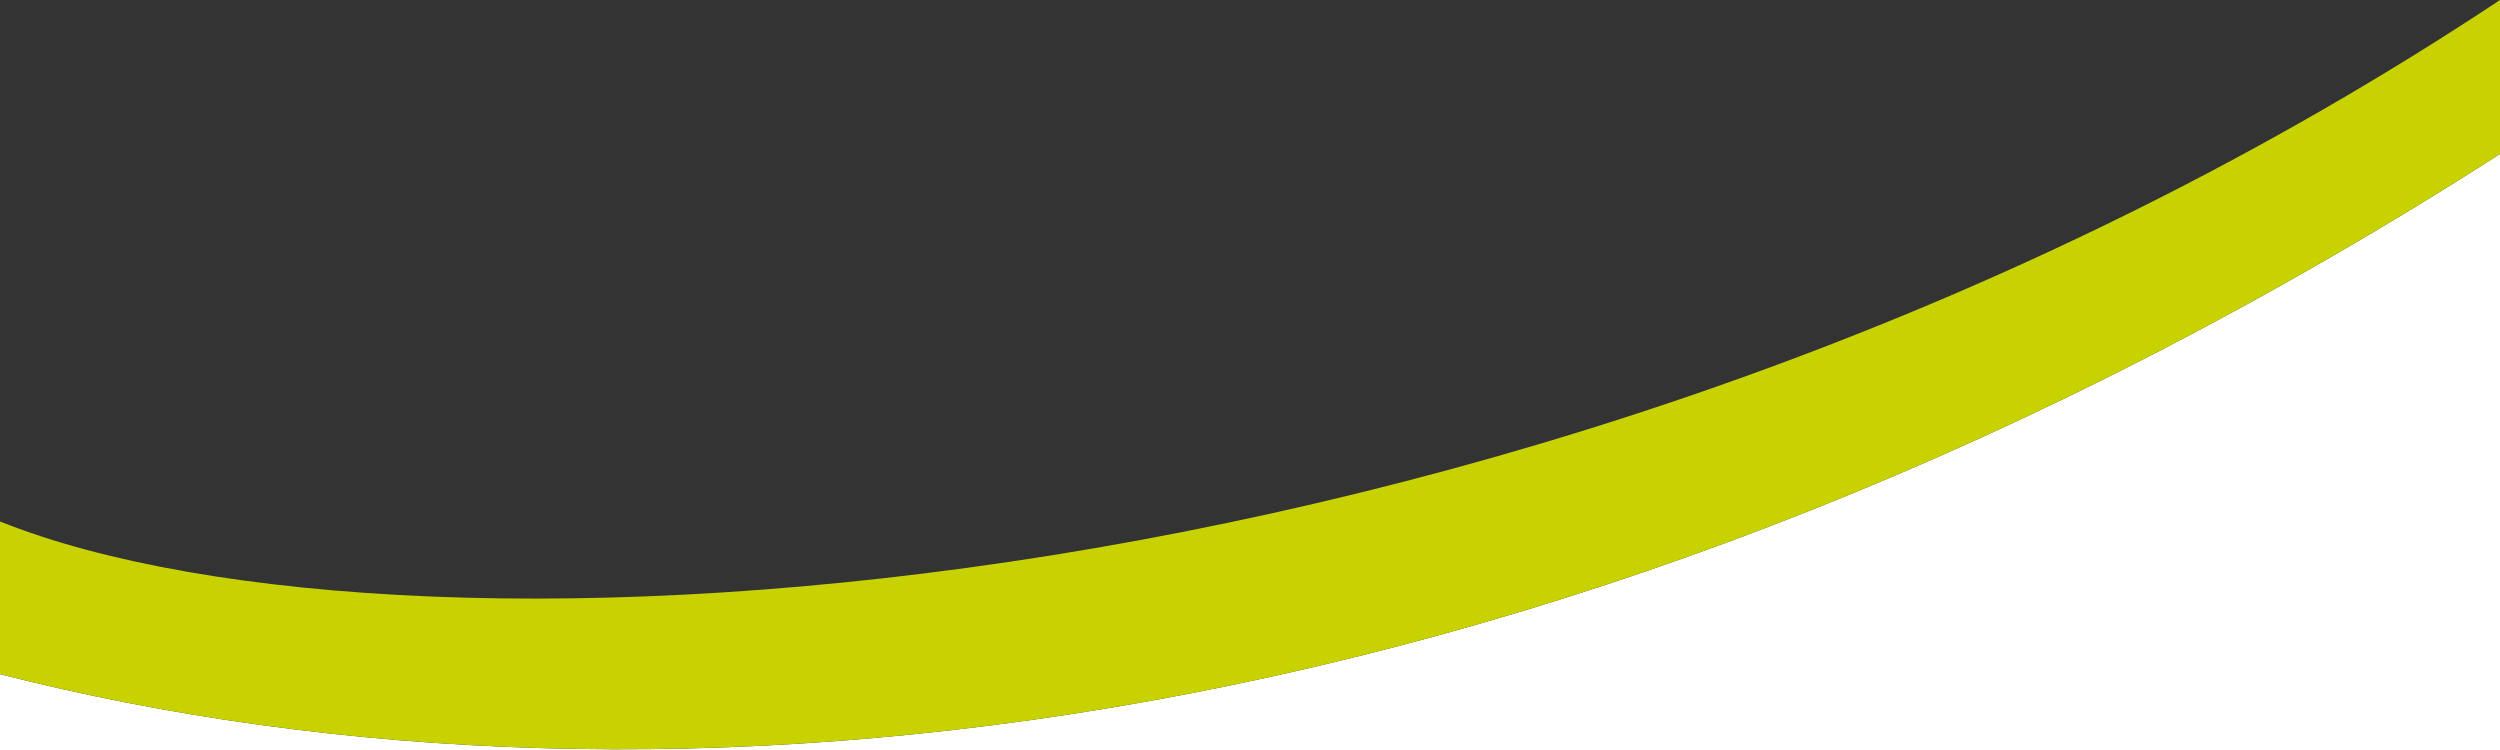 <?xml version="1.0" encoding="utf-8"?>
<!-- Generator: Adobe Illustrator 28.1.0, SVG Export Plug-In . SVG Version: 6.00 Build 0)  -->
<svg version="1.1" id="Ebene_1" xmlns="http://www.w3.org/2000/svg" xmlns:xlink="http://www.w3.org/1999/xlink" x="0px" y="0px"
	 viewBox="0 0 1200 360" style="enable-background:new 0 0 1200 360;" xml:space="preserve">
<rect x="0" y="0" width="1200" height="360" fill="#333333" stroke="none"/>
<style type="text/css">
	.st0{fill:#FFFFFF;}
	.st1{fill:#C8D200;}
</style>
<path class="st0" d="M0,323.6V360h1200V73.9C754.6,359.5,318.7,405,0,323.6z"/>
<path class="st1" d="M0,250.3v33.3v40C318.7,405,754.6,359.5,1200,73.9V0C750.6,298.3,196,329,0,250.3z"/>
</svg>
